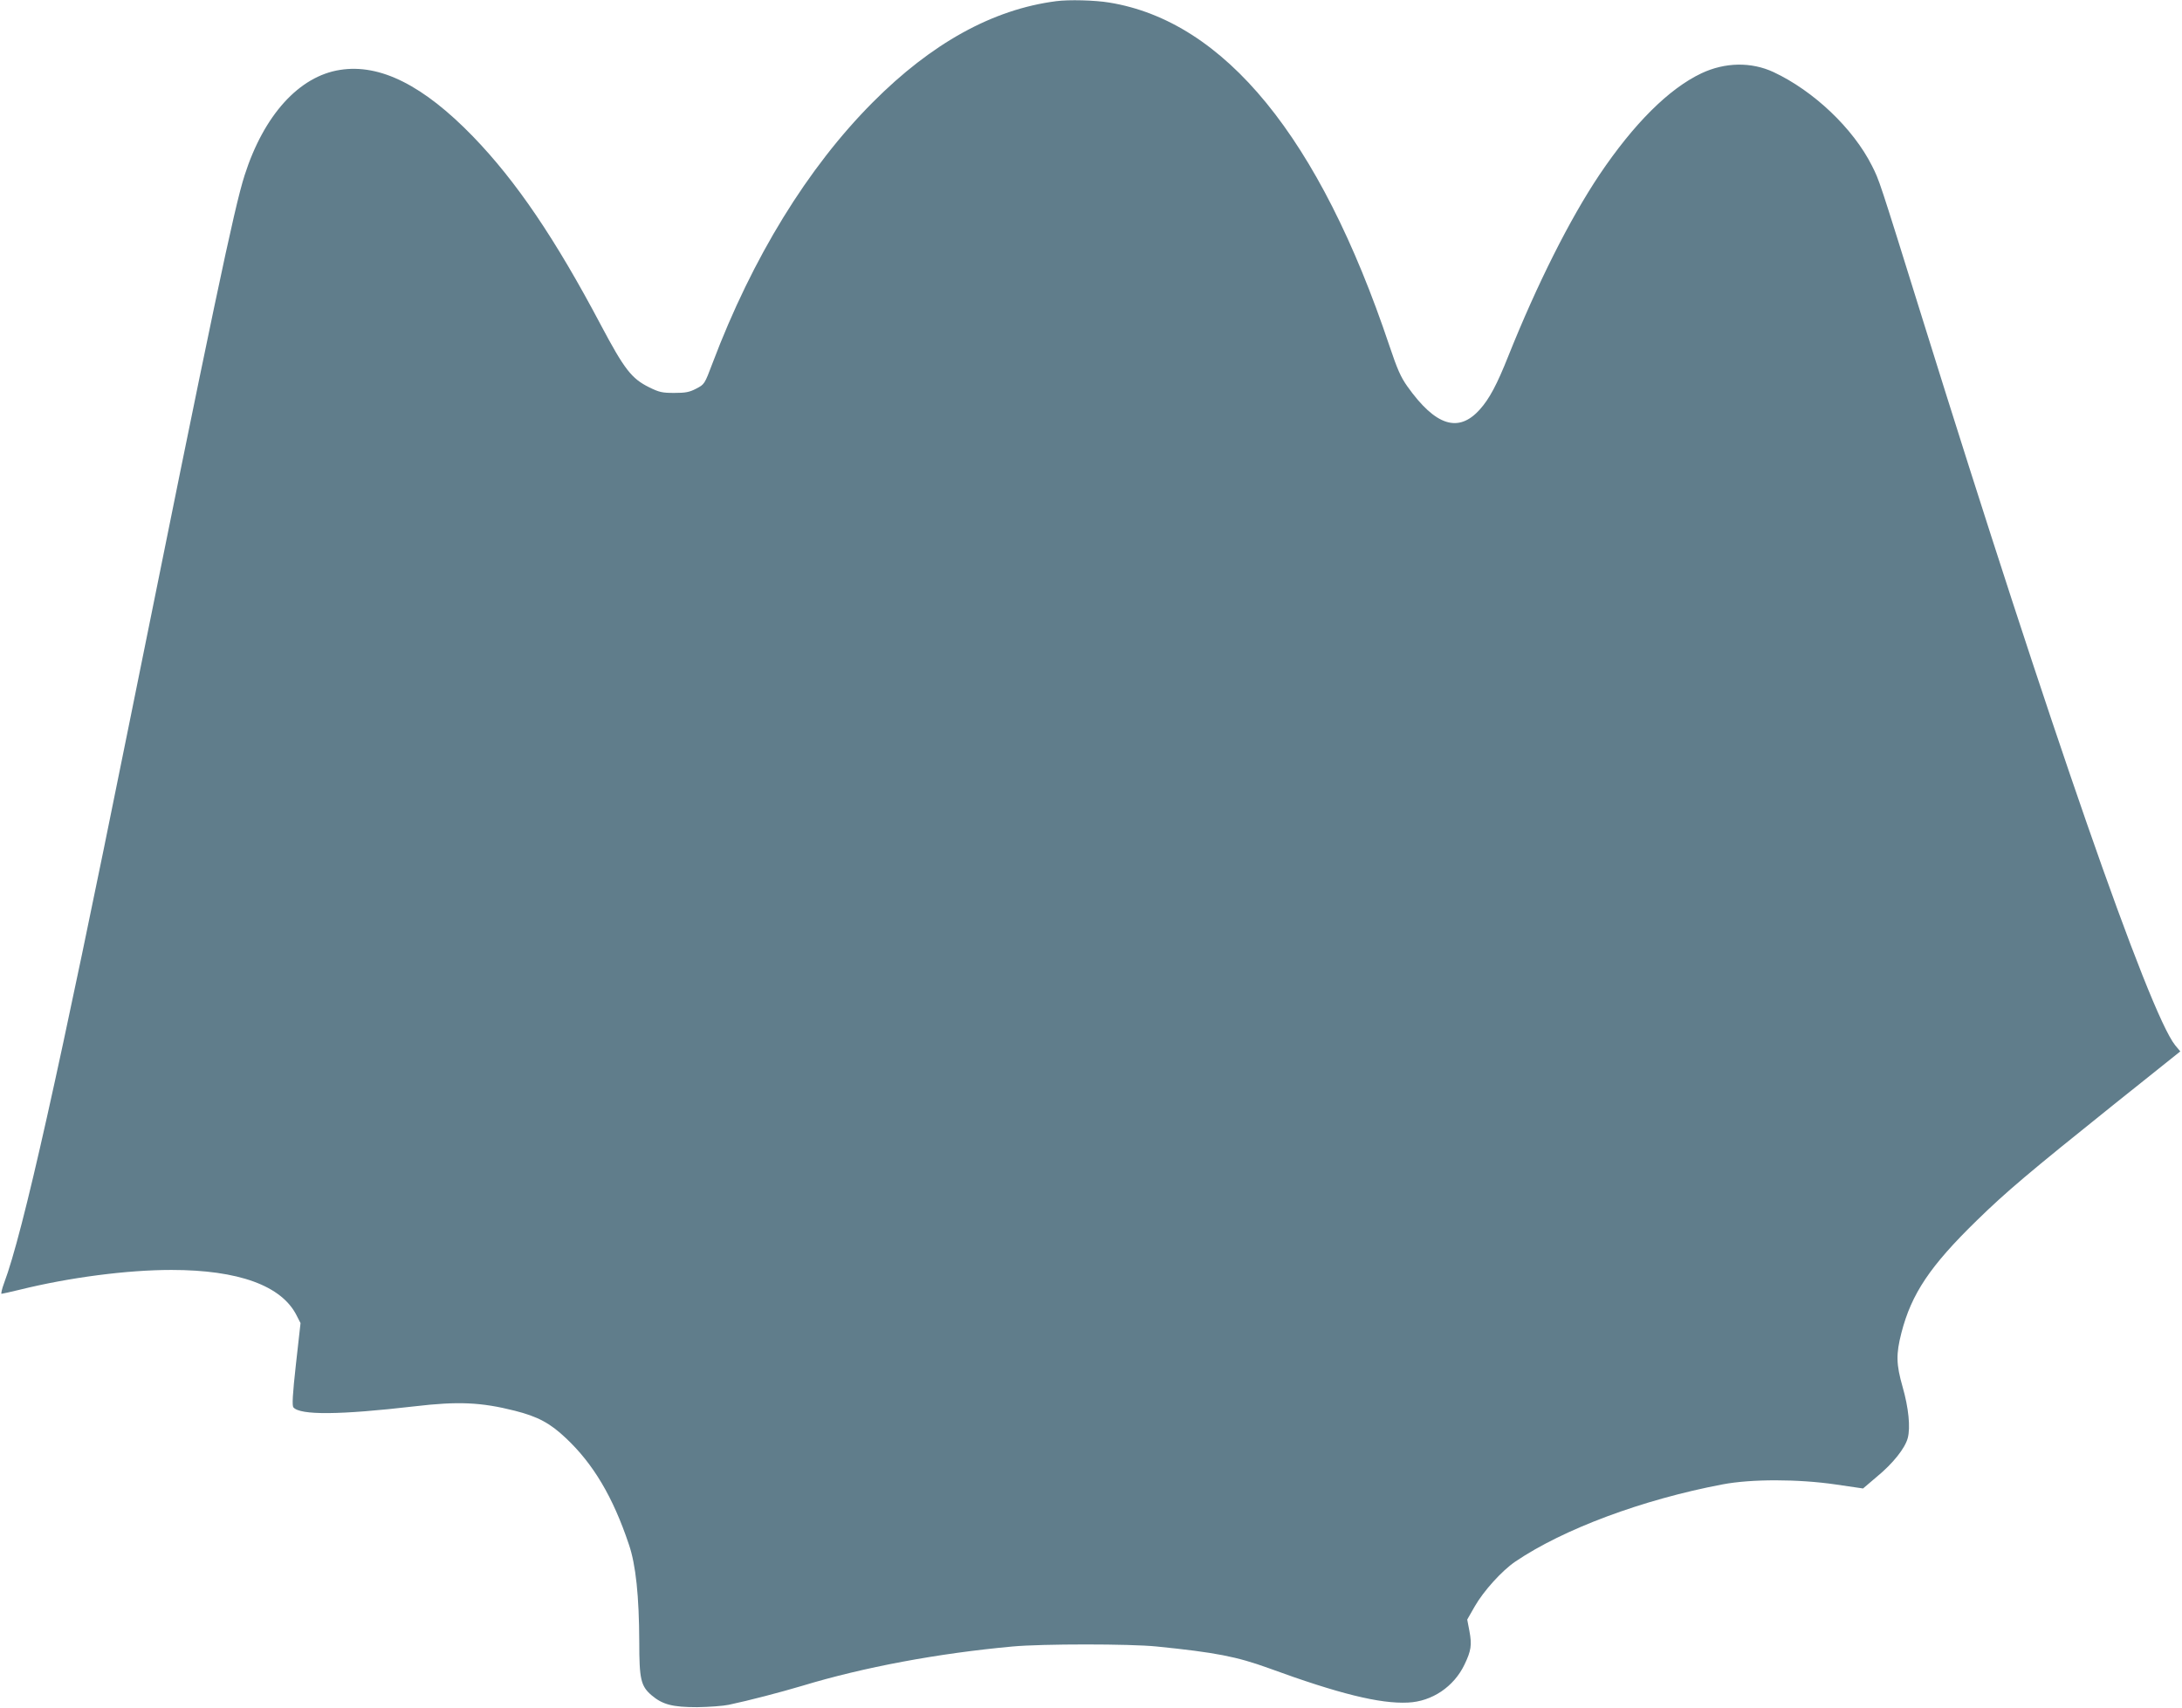 <?xml version="1.0" standalone="no"?>
<!DOCTYPE svg PUBLIC "-//W3C//DTD SVG 20010904//EN"
 "http://www.w3.org/TR/2001/REC-SVG-20010904/DTD/svg10.dtd">
<svg version="1.0" xmlns="http://www.w3.org/2000/svg"
 width="1280pt" height="1002pt" viewBox="0 0 1280 1002"
 preserveAspectRatio="xMidYMid meet">
<g transform="translate(0,1002) scale(0.1,-0.1)"
fill="#607d8b" stroke="none">
<path d="M6195 10013 c-371 -48 -730 -246 -1076 -594 -382 -384 -705 -910
-939 -1529 -47 -125 -48 -125 -96 -150 -40 -21 -63 -25 -129 -25 -71 0 -88 4
-147 33 -103 51 -145 105 -282 363 -269 509 -497 845 -751 1108 -291 300 -545
428 -780 391 -240 -37 -447 -265 -560 -618 -61 -189 -188 -794 -685 -3257
-405 -2007 -616 -2950 -726 -3242 -13 -35 -19 -63 -15 -63 4 0 53 11 107 24
291 72 630 116 889 116 394 0 647 -92 735 -267 l23 -45 -27 -241 c-20 -179
-23 -243 -15 -253 39 -47 272 -45 712 6 255 30 389 24 587 -26 134 -34 206
-72 299 -160 161 -151 277 -346 370 -624 41 -119 60 -305 61 -571 0 -219 9
-260 72 -314 65 -55 123 -70 268 -70 69 1 152 7 185 14 119 25 302 73 430 111
363 110 798 191 1235 231 173 16 689 16 845 0 346 -35 469 -59 657 -127 410
-150 653 -210 817 -202 141 6 270 93 332 223 39 81 44 115 29 196 l-13 68 44
77 c52 91 160 210 238 263 282 191 746 364 1216 453 168 32 443 32 667 -1
l157 -23 81 69 c95 78 165 167 181 226 17 63 5 179 -30 301 -38 133 -39 192
-7 317 59 229 168 392 442 659 173 169 307 282 801 678 l393 314 -30 36 c-154
192 -737 1868 -1481 4257 -261 838 -254 815 -298 903 -110 219 -342 439 -577
549 -131 61 -285 58 -423 -7 -192 -91 -397 -296 -599 -596 -175 -262 -365
-641 -534 -1063 -66 -166 -111 -251 -167 -313 -125 -140 -260 -97 -425 135
-39 55 -59 100 -106 240 -409 1220 -966 1902 -1643 2012 -84 14 -238 18 -312
8z"/>
</g>
</svg>
